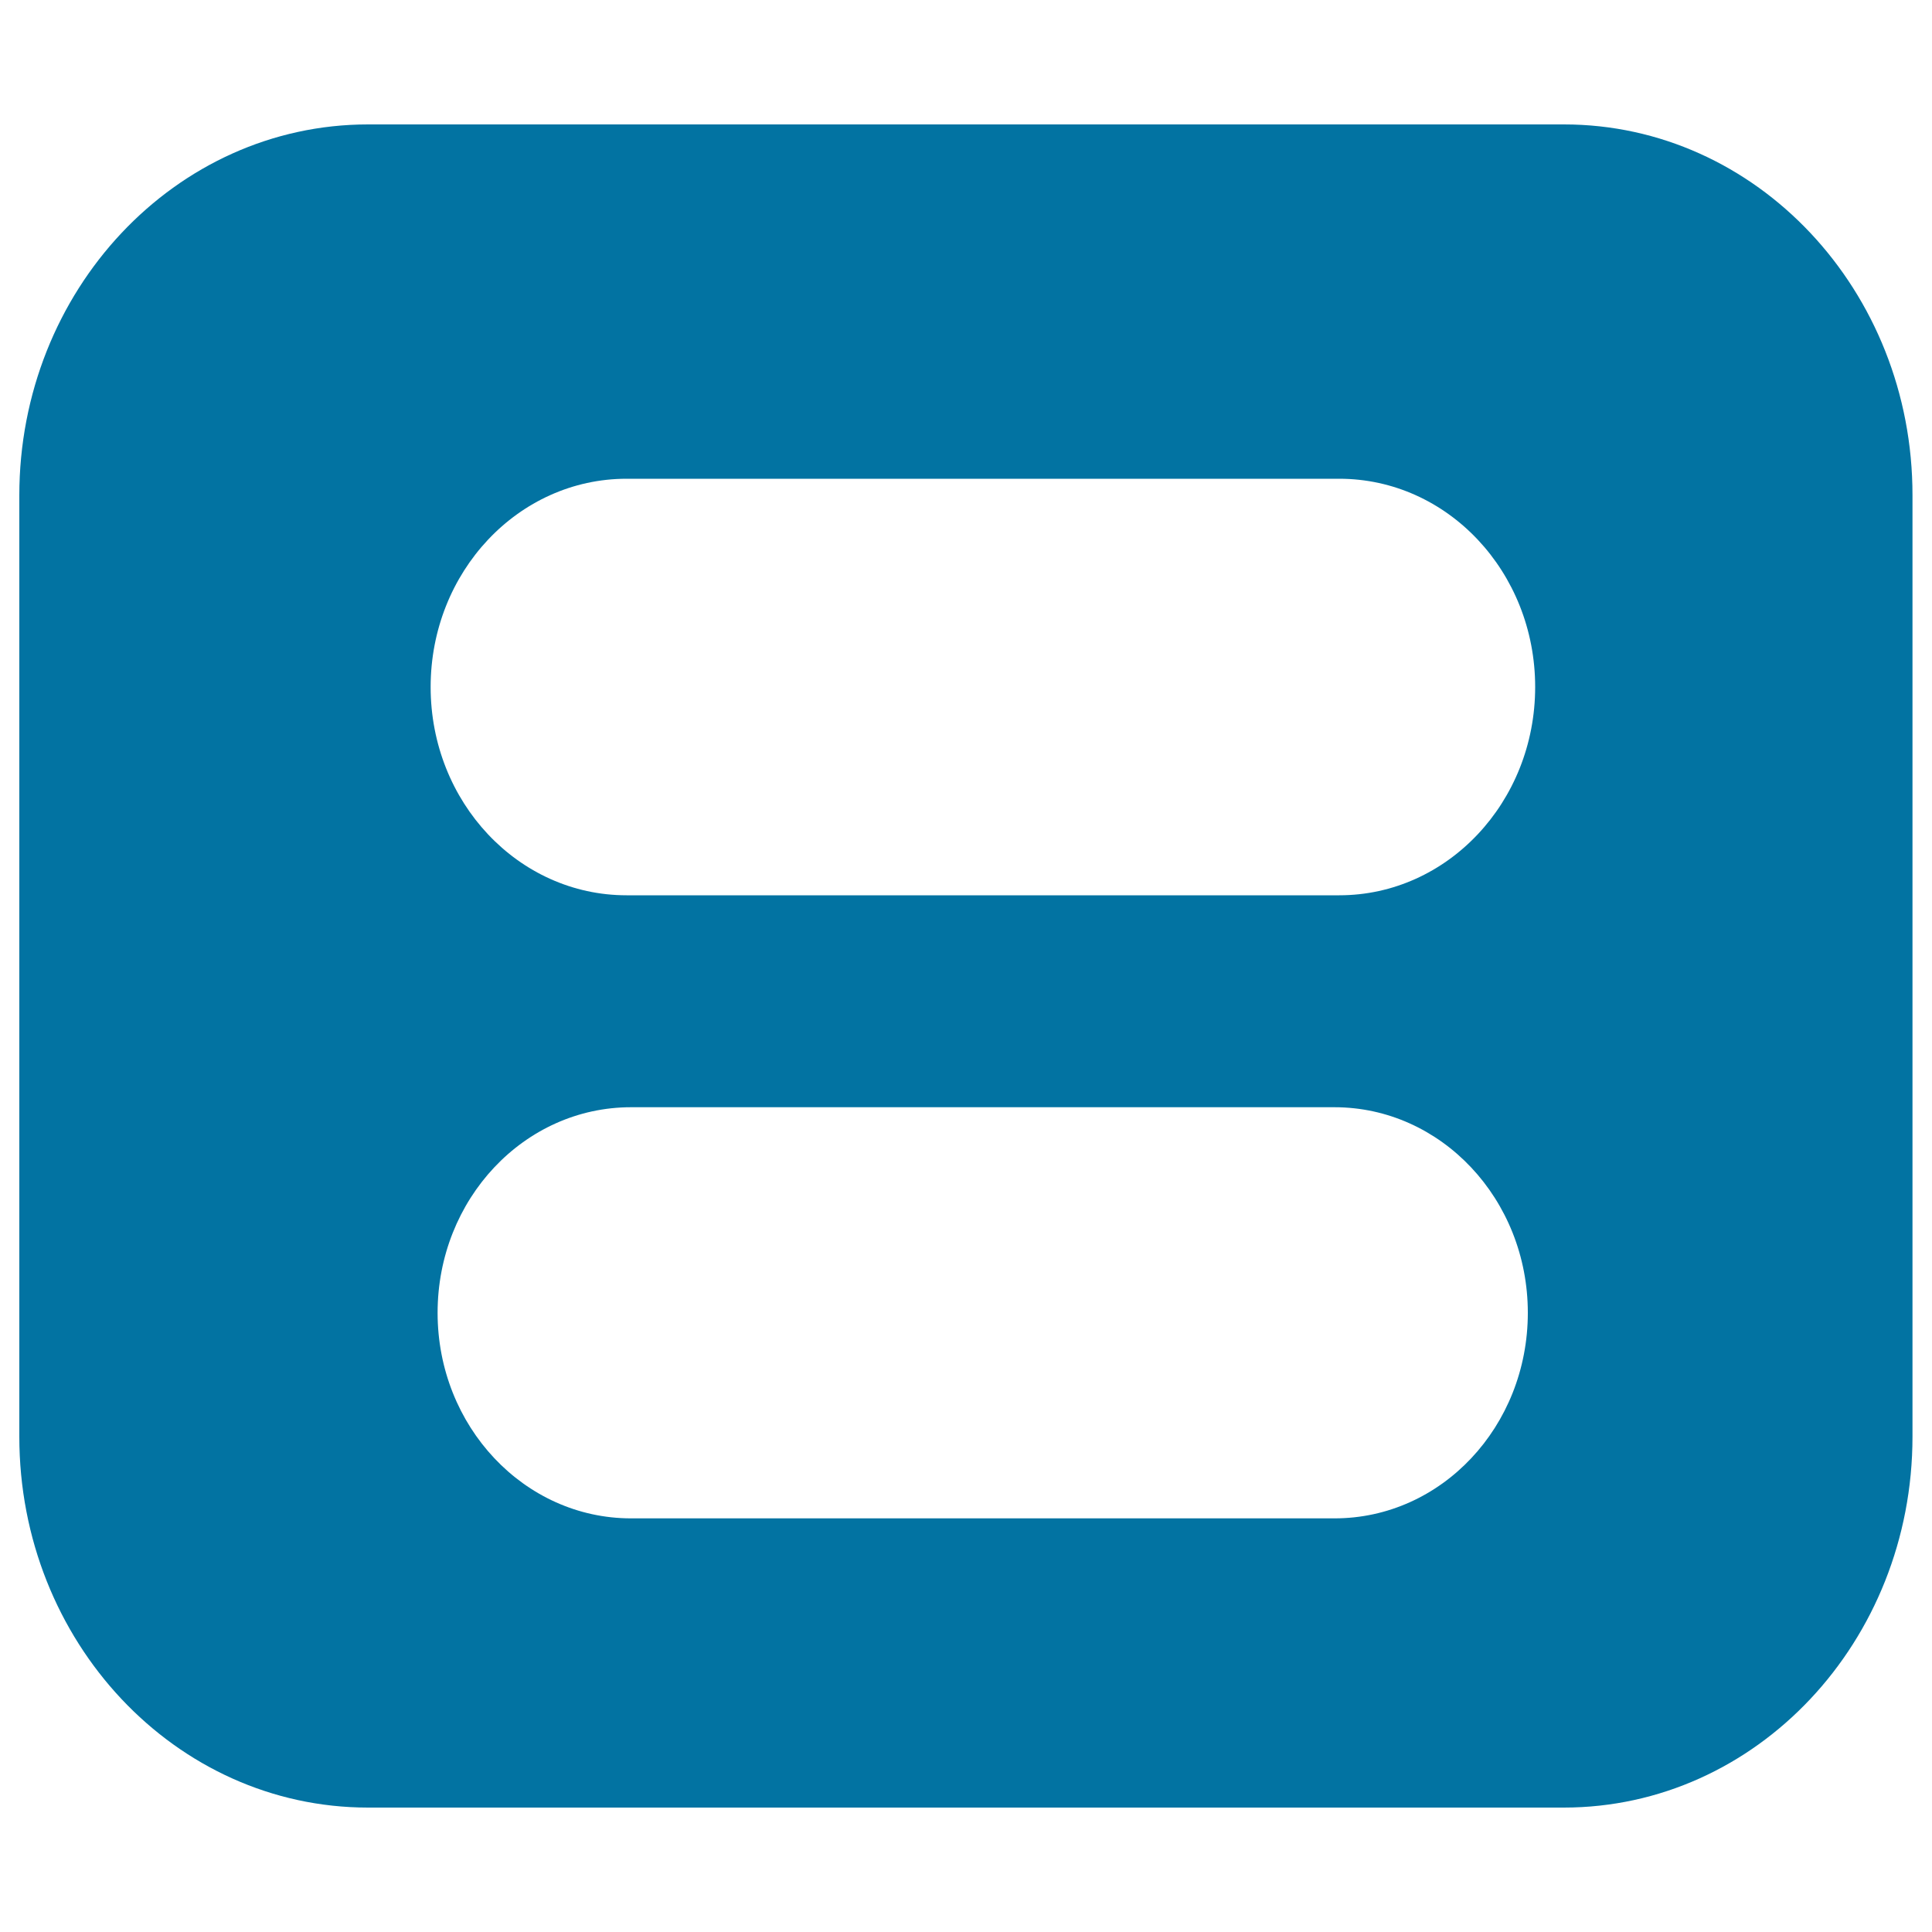 <svg xmlns="http://www.w3.org/2000/svg" viewBox="0 0 1000 1000" style="fill:#0273a2">
<title>My SVG icon</title>
<path d="M809.5,64.4h-619c-99.7,0-180.5,86-180.5,192v487.2c0,106.1,80.8,192,180.5,192h618.9c99.7,0,180.5-85.9,180.5-192V256.4 C990,150.4,909.2,64.4,809.5,64.4z M690.8,785.9H326.6c-55.2,0-100.1-47.6-100.1-106.4c0-58.8,44.8-106.4,100.1-106.4h364.1 c55.2,0,100.1,47.6,100.1,106.4C790.8,738.4,746,785.9,690.8,785.9z M693.2,463.4H324.3c-56,0-101.4-48.2-101.4-107.8 s45.4-107.8,101.4-107.8h368.9c56,0,101.4,48.2,101.4,107.8S749.1,463.4,693.2,463.4z"/>
</svg>